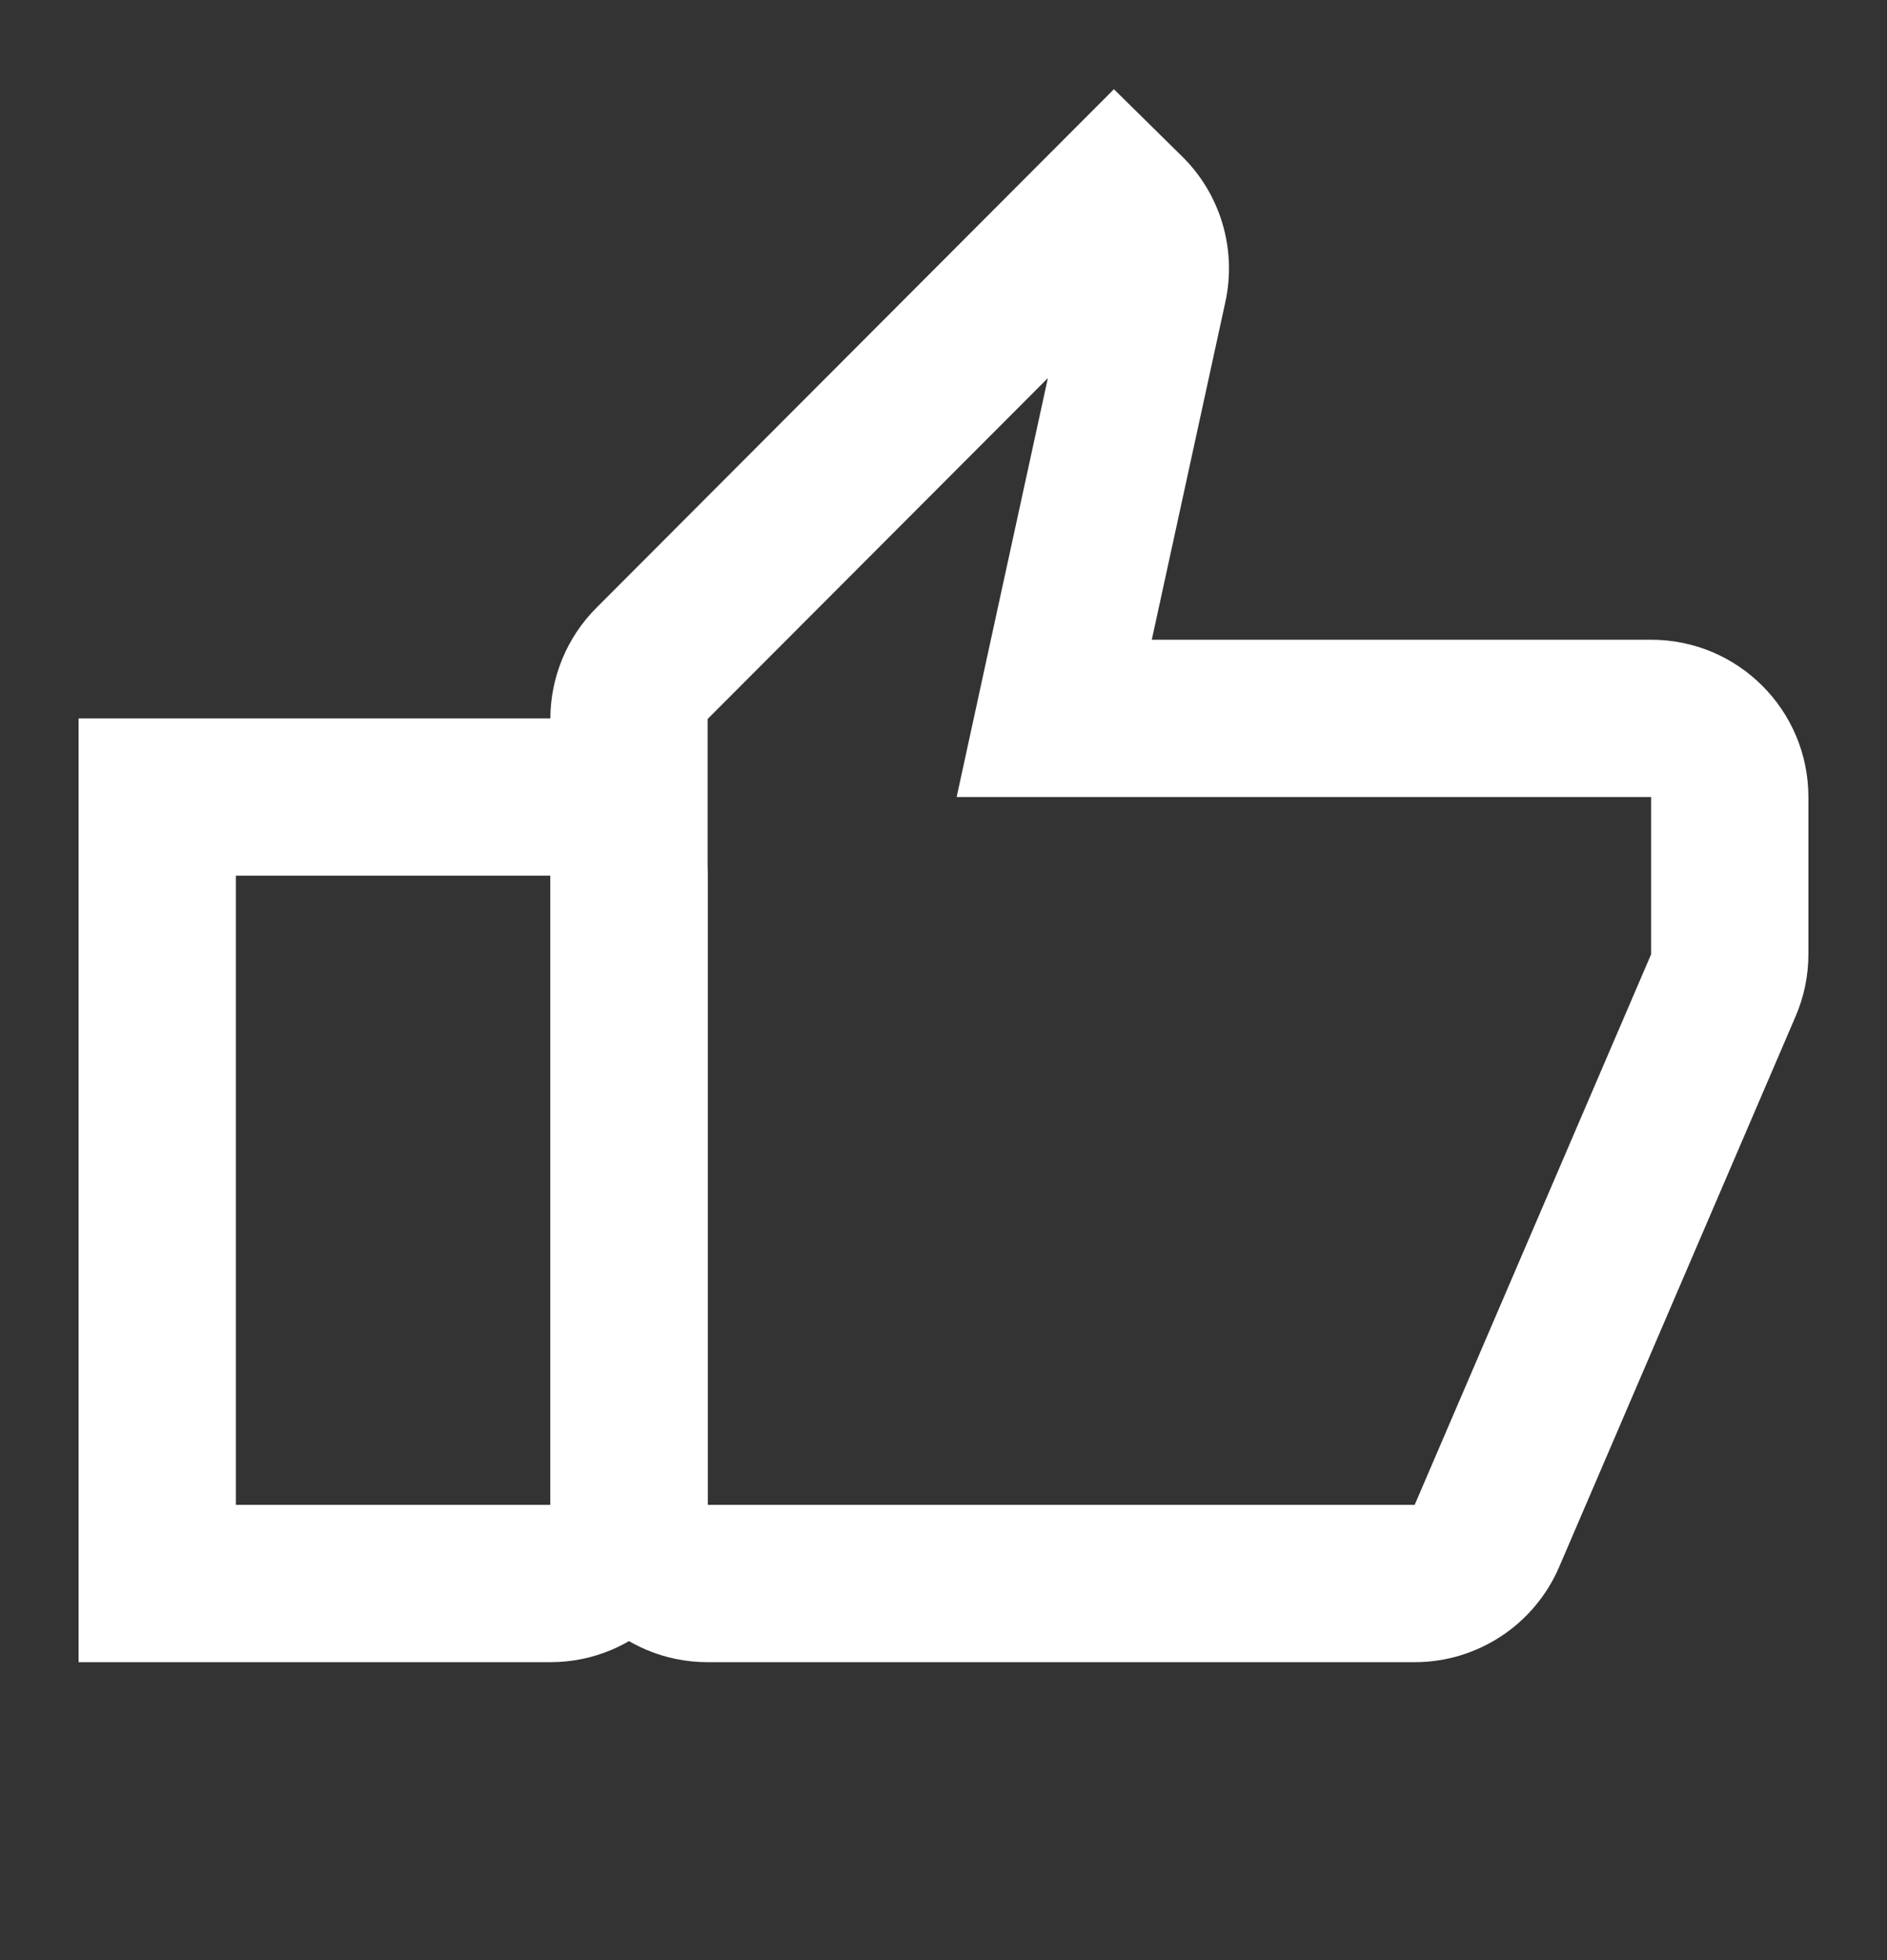 <svg width="26" height="27" viewBox="0 0 26 27" fill="none" xmlns="http://www.w3.org/2000/svg">
<rect x="0" y="0" width="26" height="27" fill="#333333" stroke="none"/>
<path d="M7.583 9.896H1.083V22.896H7.583C8.78 22.896 9.75 21.926 9.75 20.729V12.062C9.75 10.866 8.78 9.896 7.583 9.896ZM7.583 20.729H3.25V12.062H7.583V20.729Z" fill="white"/>
<path d="M22.75 8.812H15.87L16.884 4.158C17.042 3.432 16.817 2.674 16.286 2.153L15.348 1.229L8.216 8.374C7.811 8.78 7.583 9.331 7.583 9.904V20.729C7.583 21.926 8.553 22.896 9.75 22.896H19.492C20.358 22.896 21.141 22.38 21.483 21.584L24.741 13.999C24.857 13.73 24.917 13.438 24.917 13.145V10.979C24.917 9.782 23.947 8.812 22.75 8.812ZM22.75 13.145L19.492 20.729H9.75V9.904L14.438 5.208L13.753 8.351L13.181 10.979H15.871H22.75V13.145Z" fill="white"/>
</svg>
